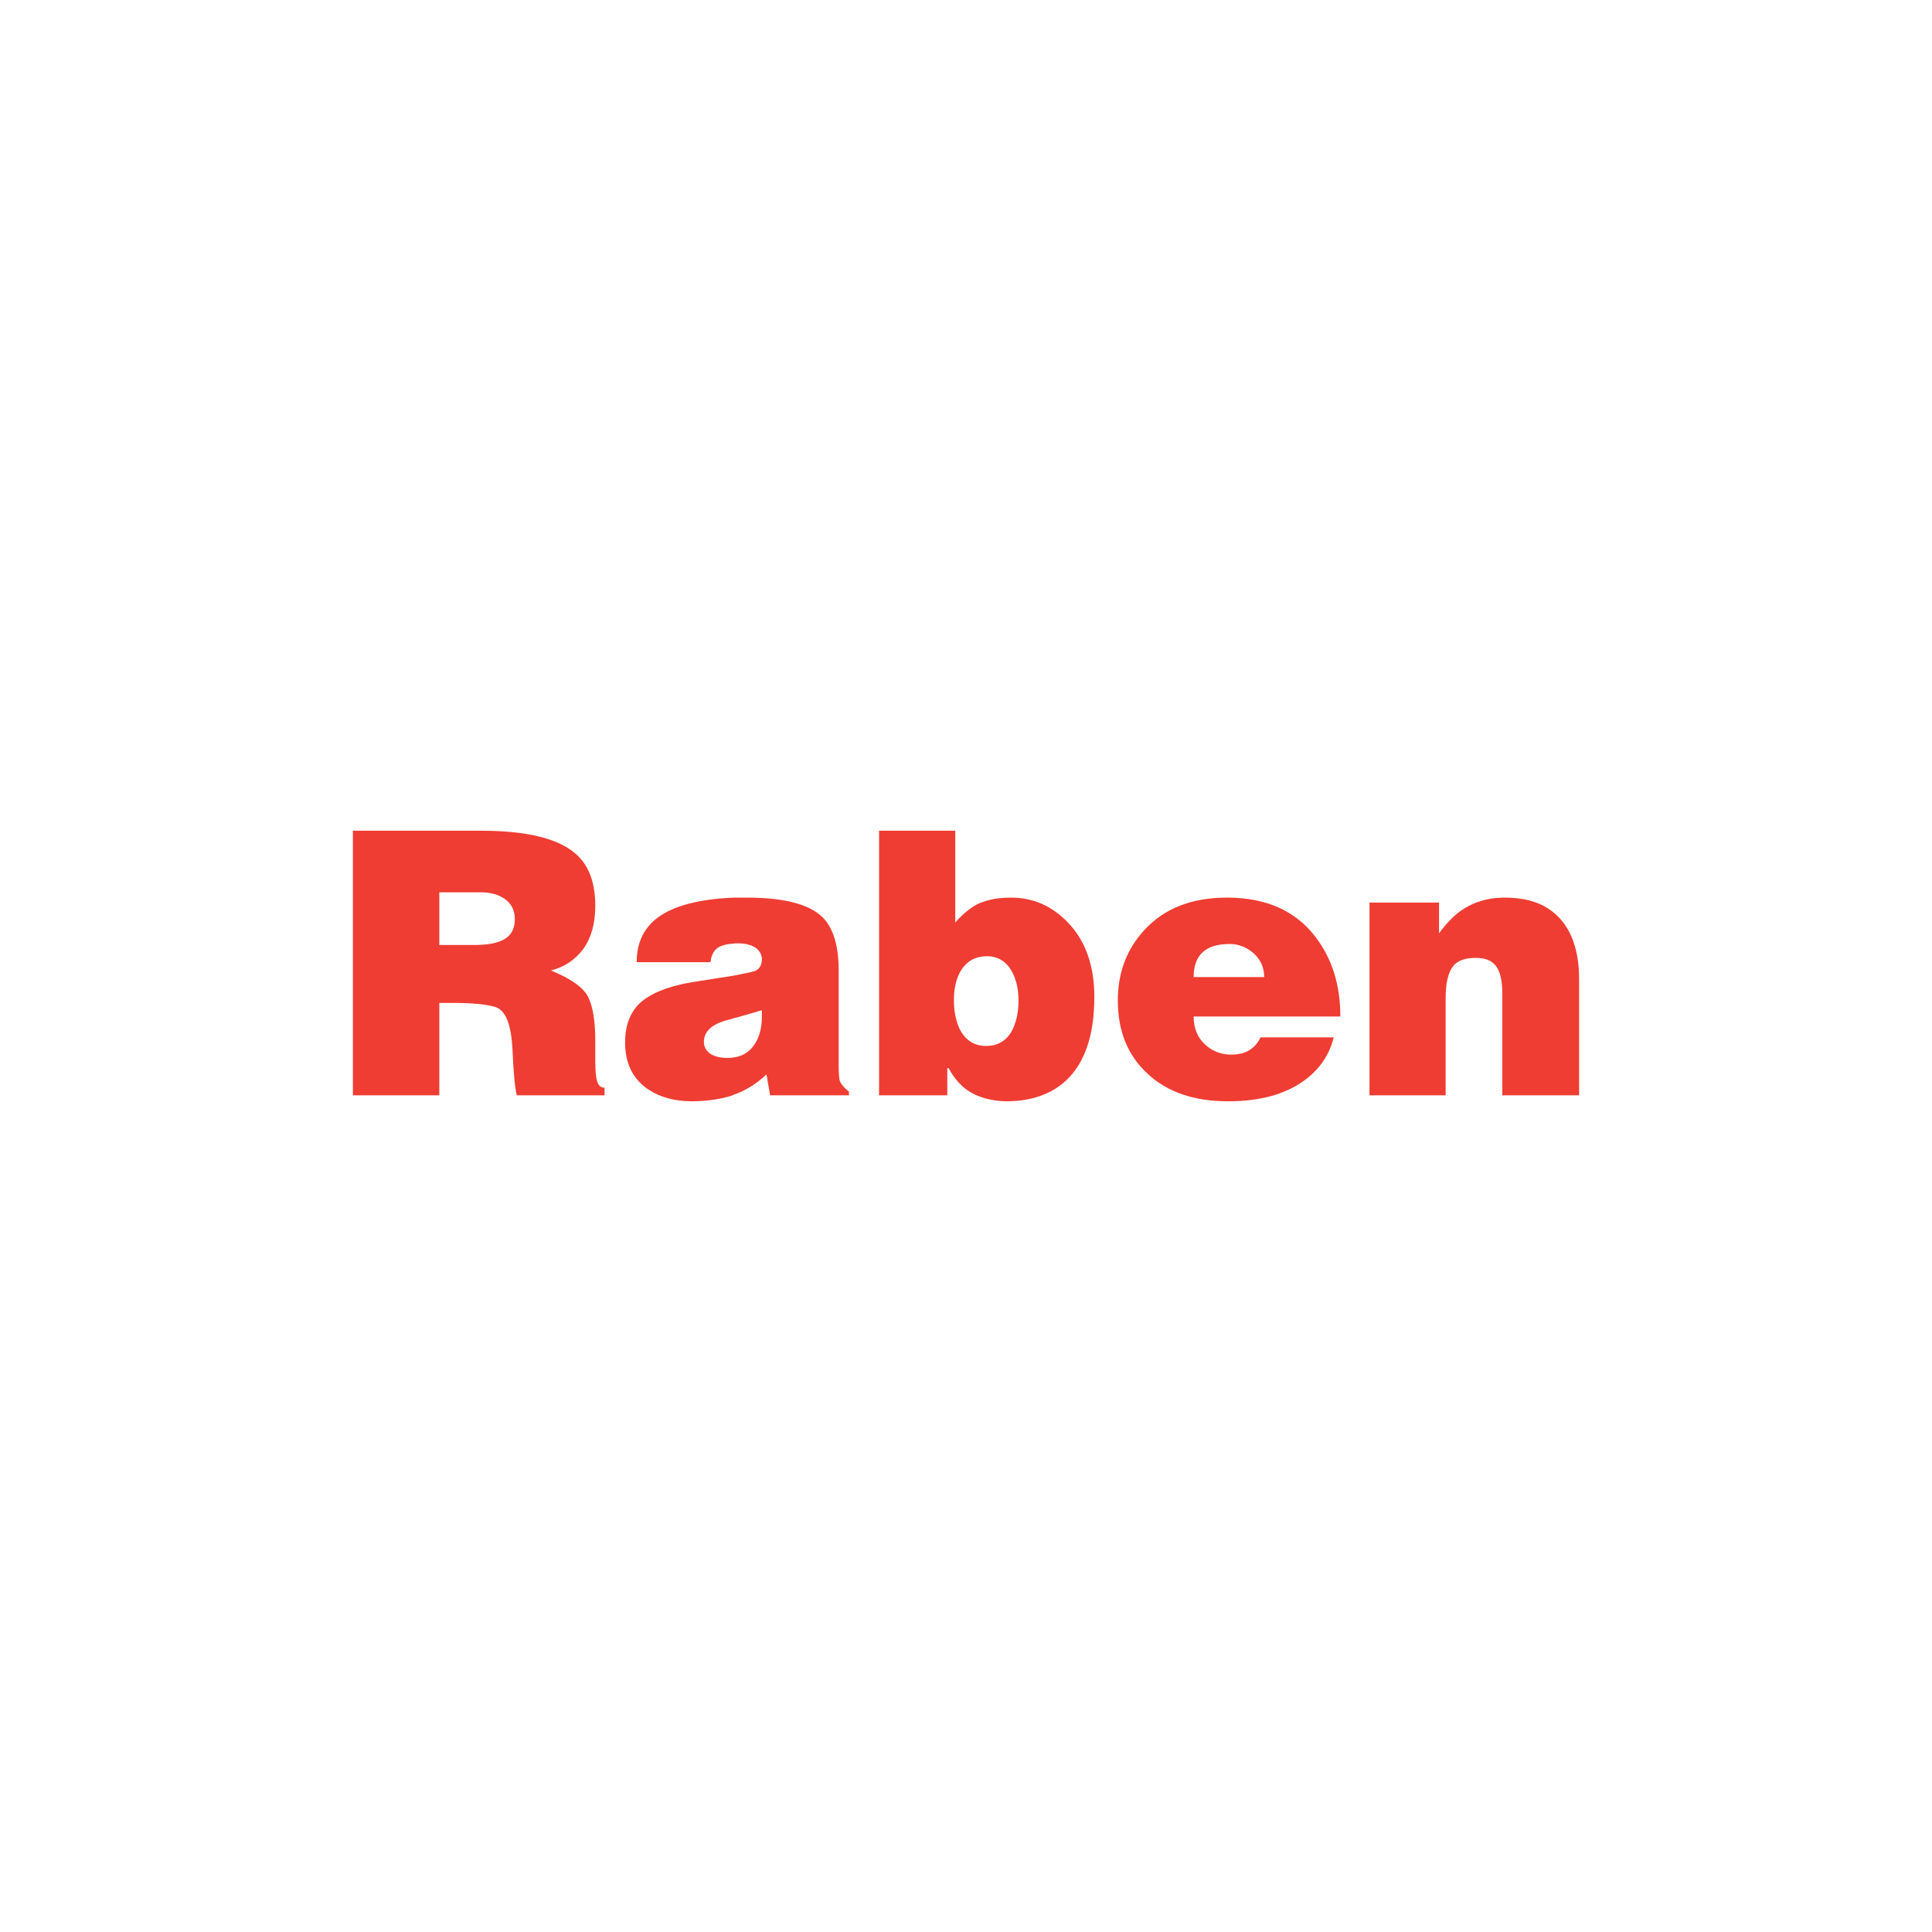 <?xml version="1.0" encoding="UTF-8" standalone="no"?>
<!DOCTYPE svg PUBLIC "-//W3C//DTD SVG 1.1//EN" "http://www.w3.org/Graphics/SVG/1.1/DTD/svg11.dtd">
<svg width="100%" height="100%" viewBox="0 0 2500 2500" version="1.1" xmlns="http://www.w3.org/2000/svg" xmlns:xlink="http://www.w3.org/1999/xlink" xml:space="preserve" xmlns:serif="http://www.serif.com/" style="fill-rule:evenodd;clip-rule:evenodd;stroke-linejoin:round;stroke-miterlimit:2;">
    <rect id="Page-3" serif:id="Page 3" x="0" y="0" width="2500" height="2500" style="fill:none;"/>
    <g id="Laag-1" serif:id="Laag 1">
        <path d="M657.177,1212.08C649.461,1218.93 636.177,1222.35 617.327,1222.78L568.477,1222.78L568.477,1154.66L622.469,1154.66C634.894,1154.66 645.611,1157.65 653.752,1163.65C661.894,1169.65 666.177,1178.23 666.177,1189.36C666.177,1199.22 663.169,1206.93 657.177,1212.08M772.877,1399.76C771.161,1395.05 770.302,1386.05 770.302,1374.04L770.302,1347.05C770.302,1321.77 767.294,1302.92 761.302,1290.49C755.302,1278.07 739.019,1266.49 712.886,1255.78C730.019,1251.49 743.736,1242.49 754.444,1228.34C764.727,1214.22 770.302,1195.78 770.302,1172.23C770.302,1141.8 761.727,1119.09 744.594,1104.52C721.886,1084.81 681.177,1074.96 622.469,1074.96L456.644,1074.96L456.644,1417.33L568.477,1417.33L568.477,1297.78L585.186,1297.78C598.477,1297.78 609.186,1298.2 617.327,1299.06L618.611,1299.06C627.177,1299.91 634.894,1301.2 641.752,1303.34C654.611,1308.07 661.461,1326.06 663.169,1357.76C664.461,1389.89 666.602,1409.61 668.744,1417.33L782.294,1417.33L782.294,1407.47C777.586,1407.47 774.586,1404.91 772.877,1399.76" style="fill:rgb(239,61,51);"/>
        <path d="M985.832,1316.19C985.832,1331.63 981.982,1344.49 974.265,1354.33C967.84,1362.48 959.265,1367.19 948.548,1368.47C945.982,1368.9 943.423,1368.9 940.848,1368.9C932.265,1368.9 924.99,1367.19 919.415,1363.77C913.84,1359.9 910.848,1354.77 910.848,1348.34C910.848,1335.48 919.84,1326.48 937.848,1320.91C940.848,1320.05 944.273,1319.2 948.548,1317.91C957.982,1315.34 970.407,1311.9 985.832,1307.2L985.832,1316.19ZM1086.96,1399.33C1085.67,1395.9 1085.25,1388.61 1085.25,1377.47L1085.25,1255.78C1085.25,1223.21 1077.96,1199.64 1063.39,1185.94C1045.82,1169.65 1013.68,1161.51 966.548,1161.51L948.548,1161.51C904.415,1163.64 872.282,1171.8 851.29,1187.22C833.29,1200.51 823.857,1219.79 823.857,1245.07L919.415,1245.07C920.273,1236.06 923.707,1229.64 929.698,1225.78C934.415,1223.21 940.407,1221.5 948.548,1221.07C950.265,1220.64 952.415,1220.64 954.557,1220.64C964.84,1220.64 972.548,1222.79 978.123,1226.64C983.257,1230.5 985.832,1235.64 985.832,1241.21C985.832,1248.93 982.832,1254.07 976.407,1256.64C972.548,1257.92 963.548,1259.64 948.548,1262.64C936.557,1264.35 921.132,1266.92 902.282,1269.92C866.715,1275.07 841.865,1284.93 827.29,1298.63C814.865,1311.06 808.865,1327.77 808.865,1348.77C808.865,1375.76 818.723,1396.33 839.29,1410.04C854.29,1419.89 873.14,1425.05 894.998,1425.05C914.273,1425.05 932.265,1422.47 948.123,1417.33L948.548,1416.89C963.982,1411.75 978.548,1402.75 991.832,1390.33L996.548,1417.33L1098.53,1417.33L1098.53,1412.61C1092.1,1407.46 1088.25,1402.75 1086.96,1399.33" style="fill:rgb(239,61,51);"/>
        <path d="M1308.51,1335.48C1301.2,1347.48 1290.06,1353.47 1275.93,1353.47C1260.93,1353.47 1249.36,1346.19 1242.07,1332.06C1236.95,1321.34 1234.36,1308.91 1234.36,1293.92C1234.36,1278.5 1237.37,1265.64 1243.79,1255.35C1251.07,1243.78 1261.78,1237.79 1275.93,1237.34L1276.79,1237.34C1290.94,1237.34 1301.64,1243.78 1308.92,1256.21C1314.93,1266.92 1317.92,1279.78 1317.92,1294.77C1317.92,1311.48 1314.5,1324.76 1308.51,1335.48M1381.76,1193.64C1361.19,1172.23 1336.77,1161.51 1308.51,1161.51C1296.07,1161.51 1285.35,1162.79 1275.93,1165.79C1273.36,1166.65 1270.8,1167.51 1268.21,1168.37C1257.5,1173.08 1246.81,1181.65 1236.09,1193.64L1236.09,1074.96L1137.52,1074.96L1137.52,1417.33L1225.79,1417.33L1225.79,1382.18L1227.51,1382.18C1235.23,1396.75 1245.51,1407.89 1258.36,1414.76C1263.93,1417.75 1269.94,1419.89 1275.93,1421.61C1284.49,1423.74 1293.07,1425.04 1302.5,1425.04C1334.2,1425.04 1359.91,1416.04 1379.19,1398.48C1403.61,1375.76 1416.06,1339.77 1416.06,1290.06C1416.06,1249.79 1404.91,1217.65 1381.76,1193.64" style="fill:rgb(239,61,51);"/>
        <path d="M1590.01,1221.5L1591.3,1221.5C1602.86,1221.5 1613.15,1225.78 1622.16,1233.5C1631.16,1241.64 1635.86,1251.92 1635.86,1264.35L1544.59,1264.35C1544.59,1236.06 1559.59,1221.93 1590.01,1221.5M1593.86,1364.62L1590.01,1364.62C1578.45,1363.77 1568.59,1359.9 1560.02,1352.2C1549.74,1343.19 1544.59,1330.76 1544.59,1315.34L1734.41,1315.34C1734.41,1274.64 1723.7,1240.35 1702.28,1212.5C1677.01,1179.08 1639.3,1161.94 1590.01,1161.51L1587.44,1161.51C1542.44,1161.51 1506.89,1175.22 1481.17,1203.07C1458.03,1227.92 1446.47,1258.35 1446.47,1294.77C1446.47,1334.2 1459.33,1365.91 1485.04,1389.47C1510.31,1413.04 1545.03,1425.05 1588.31,1425.05L1590.01,1425.05C1630.3,1425.05 1662.86,1416.04 1687.27,1398.48C1707.41,1383.9 1720.27,1365.05 1725.84,1342.34L1631.16,1342.34C1623.87,1357.35 1611.43,1364.62 1593.86,1364.62" style="fill:rgb(239,61,51);"/>
        <path d="M1772.12,1167.94L1862.11,1167.94L1862.11,1207.79C1874.11,1191.08 1886.96,1179.08 1900.67,1172.22C1914.81,1164.94 1929.81,1161.51 1946.95,1161.51C1975.66,1161.51 1997.93,1168.8 2014.23,1184.23C2033.51,1202.22 2043.36,1230.07 2043.36,1267.35L2043.36,1417.33L1943.95,1417.33L1943.95,1284.92C1943.95,1269.5 1941.38,1257.92 1936.23,1250.64C1930.66,1242.93 1922.1,1239.5 1909.67,1239.5C1896.83,1239.5 1887.4,1242.5 1881.39,1248.92C1874.54,1256.64 1870.67,1270.77 1870.67,1290.06L1870.67,1417.33L1772.12,1417.33L1772.12,1167.94Z" style="fill:rgb(239,61,51);"/>
    </g>
</svg>
